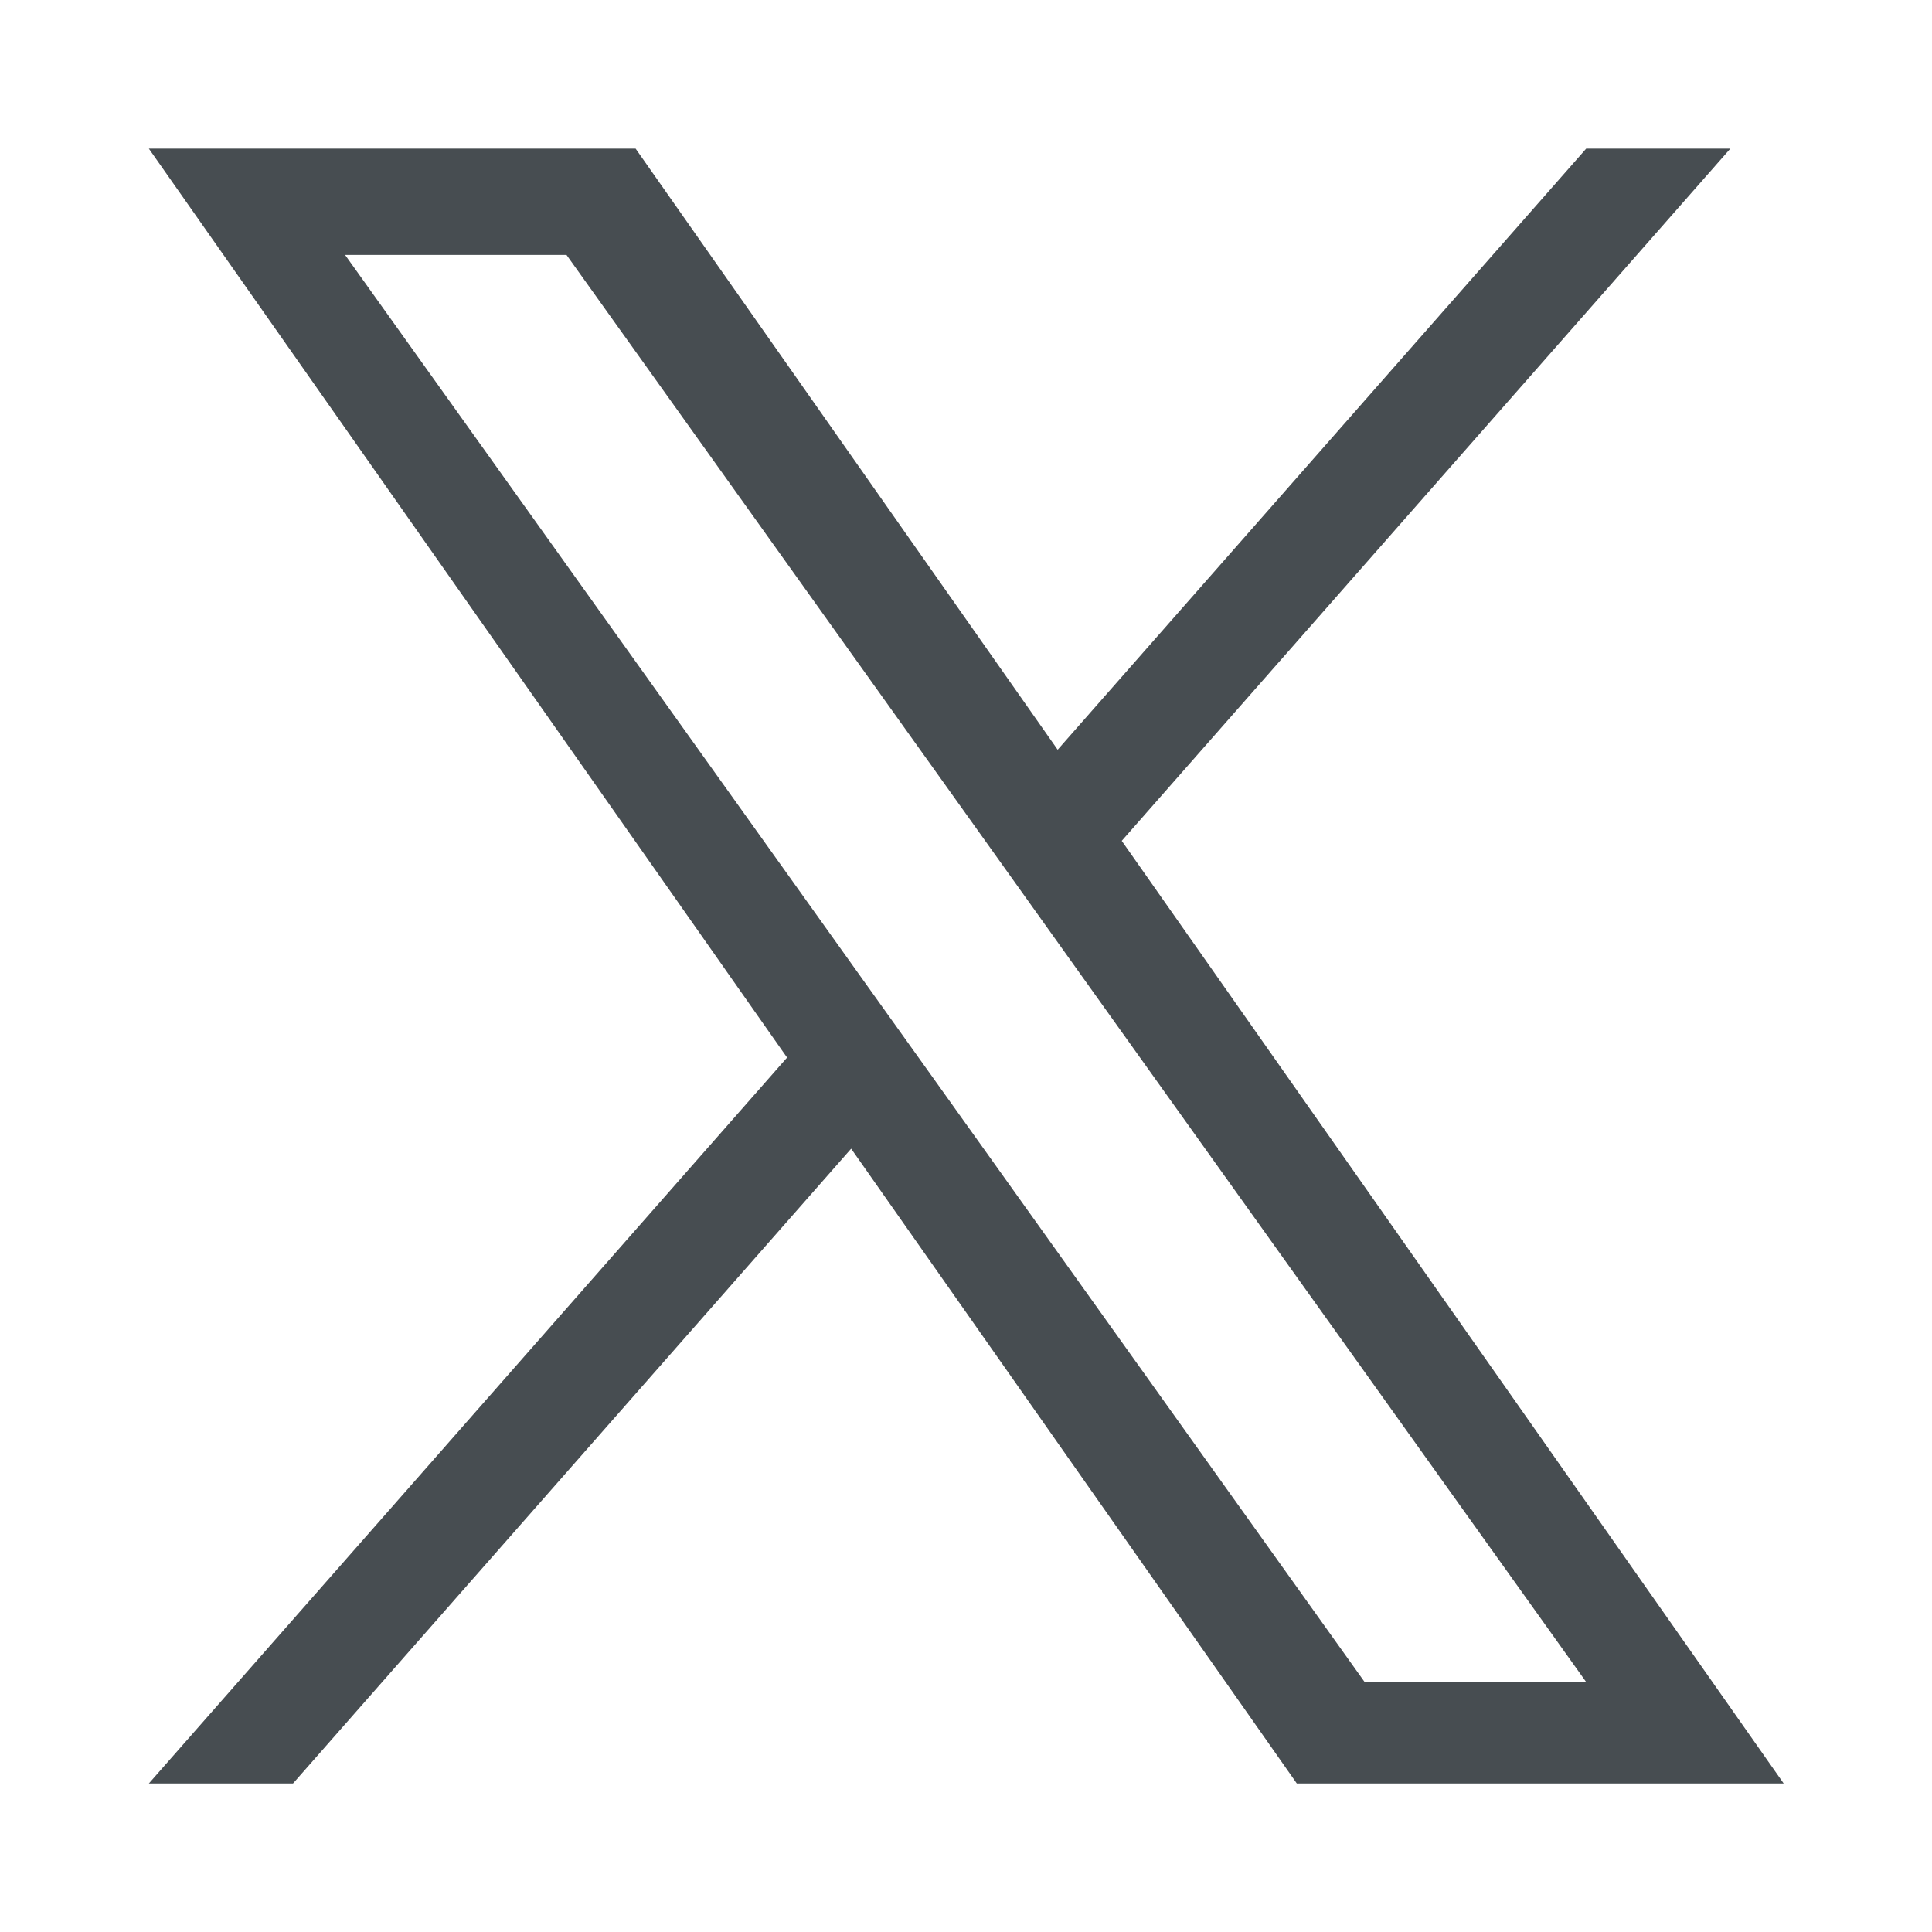 <svg width="18" height="18" viewBox="0 0 18 18" fill="none" xmlns="http://www.w3.org/2000/svg">
<path d="M10.451 7.834L16.121 1.385H14.778L9.854 6.985L5.922 1.385H1.387L7.333 9.853L1.387 16.616H2.73L7.93 10.702L12.082 16.616H16.618L10.451 7.834ZM8.611 9.927L8.008 9.084L3.215 2.375H5.278L9.147 7.789L9.749 8.632L14.778 15.671H12.714L8.611 9.927Z" fill="#474D51"/>
</svg>
